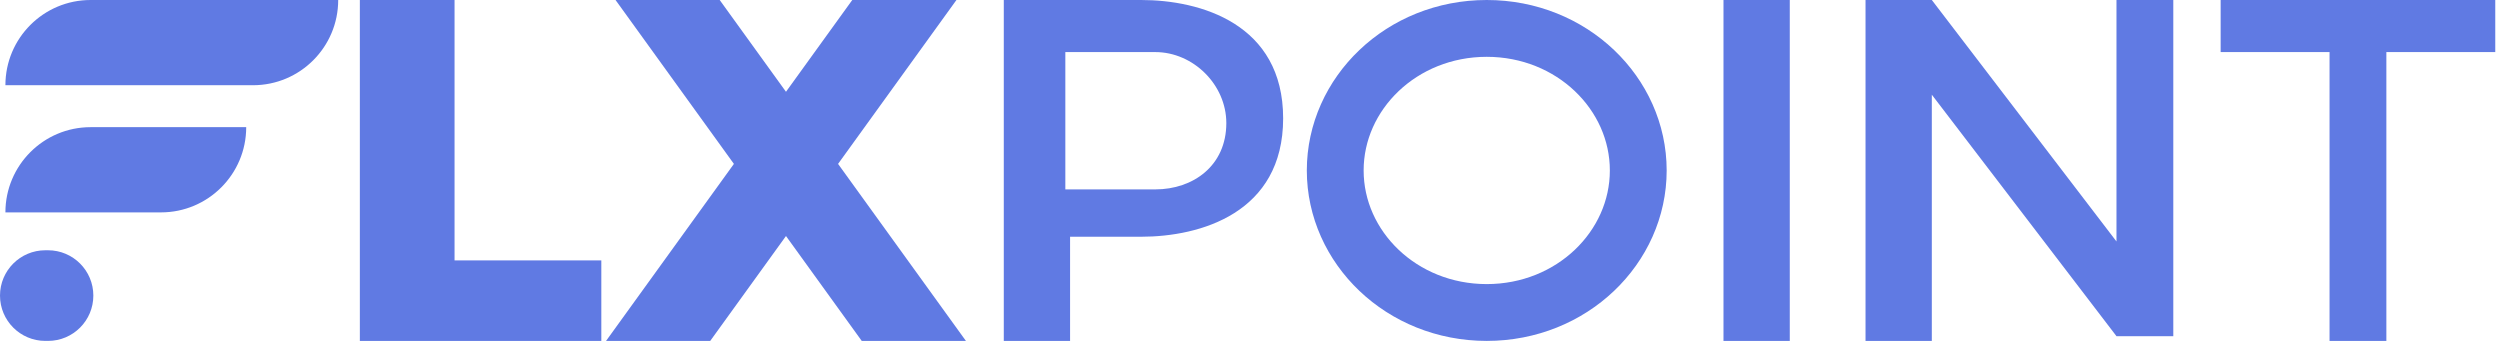 <svg width="264" height="36" viewBox="0 0 264 36" fill="none" xmlns="http://www.w3.org/2000/svg">
<g clip-path="url(#clip0_1072_3169)">
<path d="M38 0H48V27.5H63.5V36H38V0Z" fill="#607AE3"/>
<path d="M90 0H101L75 36H64L90 0Z" fill="#607AE3"/>
<path d="M76 0H65L91 36H102L76 0Z" fill="#607AE3"/>
<path fill-rule="evenodd" clip-rule="evenodd" d="M120.5 0H106V36H113V25H120.5C126.751 25 135.5 22.5 135.5 12.5C135.5 2.5 126.751 5.9425e-05 120.5 0ZM112.5 5.5V20H122C126 20 129.5 17.5 129.5 13C129.5 8.937 126 5.5 122 5.5H112.5Z" fill="#607AE3"/>
<path d="M173 18C173 26.134 165.991 33 157 33C148.009 33 141 26.134 141 18C141 9.867 148.009 3 157 3C165.991 3 173 9.867 173 18Z" stroke="#607AE3" stroke-width="6"/>
<path d="M189 0H182V36H189V0Z" fill="#607AE3"/>
<path d="M197 0H204L223.5 25.5V0H229.5V35.5H223.5L204 10V36H197V0Z" fill="#607AE3"/>
<path d="M234.5 5.5V0H263.5V5.5H252V36H246V5.5H234.5Z" fill="#607AE3"/>
<path d="M0.571 9C0.571 4.029 4.601 0 9.571 0H35.714C35.714 4.971 31.685 9 26.714 9H0.571Z" fill="#607AE3"/>
<path d="M0.571 22.428C0.571 17.457 4.601 13.428 9.571 13.428H26C26 18.398 21.97 22.428 17 22.428H0.571Z" fill="#607AE3"/>
<path d="M5.071 26.428H4.786C2.143 26.428 0 28.57 0 31.213V31.213C0 33.856 2.143 35.999 4.786 35.999H5.071C7.715 35.999 9.857 33.856 9.857 31.213V31.213C9.857 28.57 7.715 26.428 5.071 26.428Z" fill="#607AE3"/>
</g>
<defs>
<clipPath id="clip0_1072_3169">
<rect width="264" height="36" fill="white"/>
</clipPath>
</defs>
</svg>
